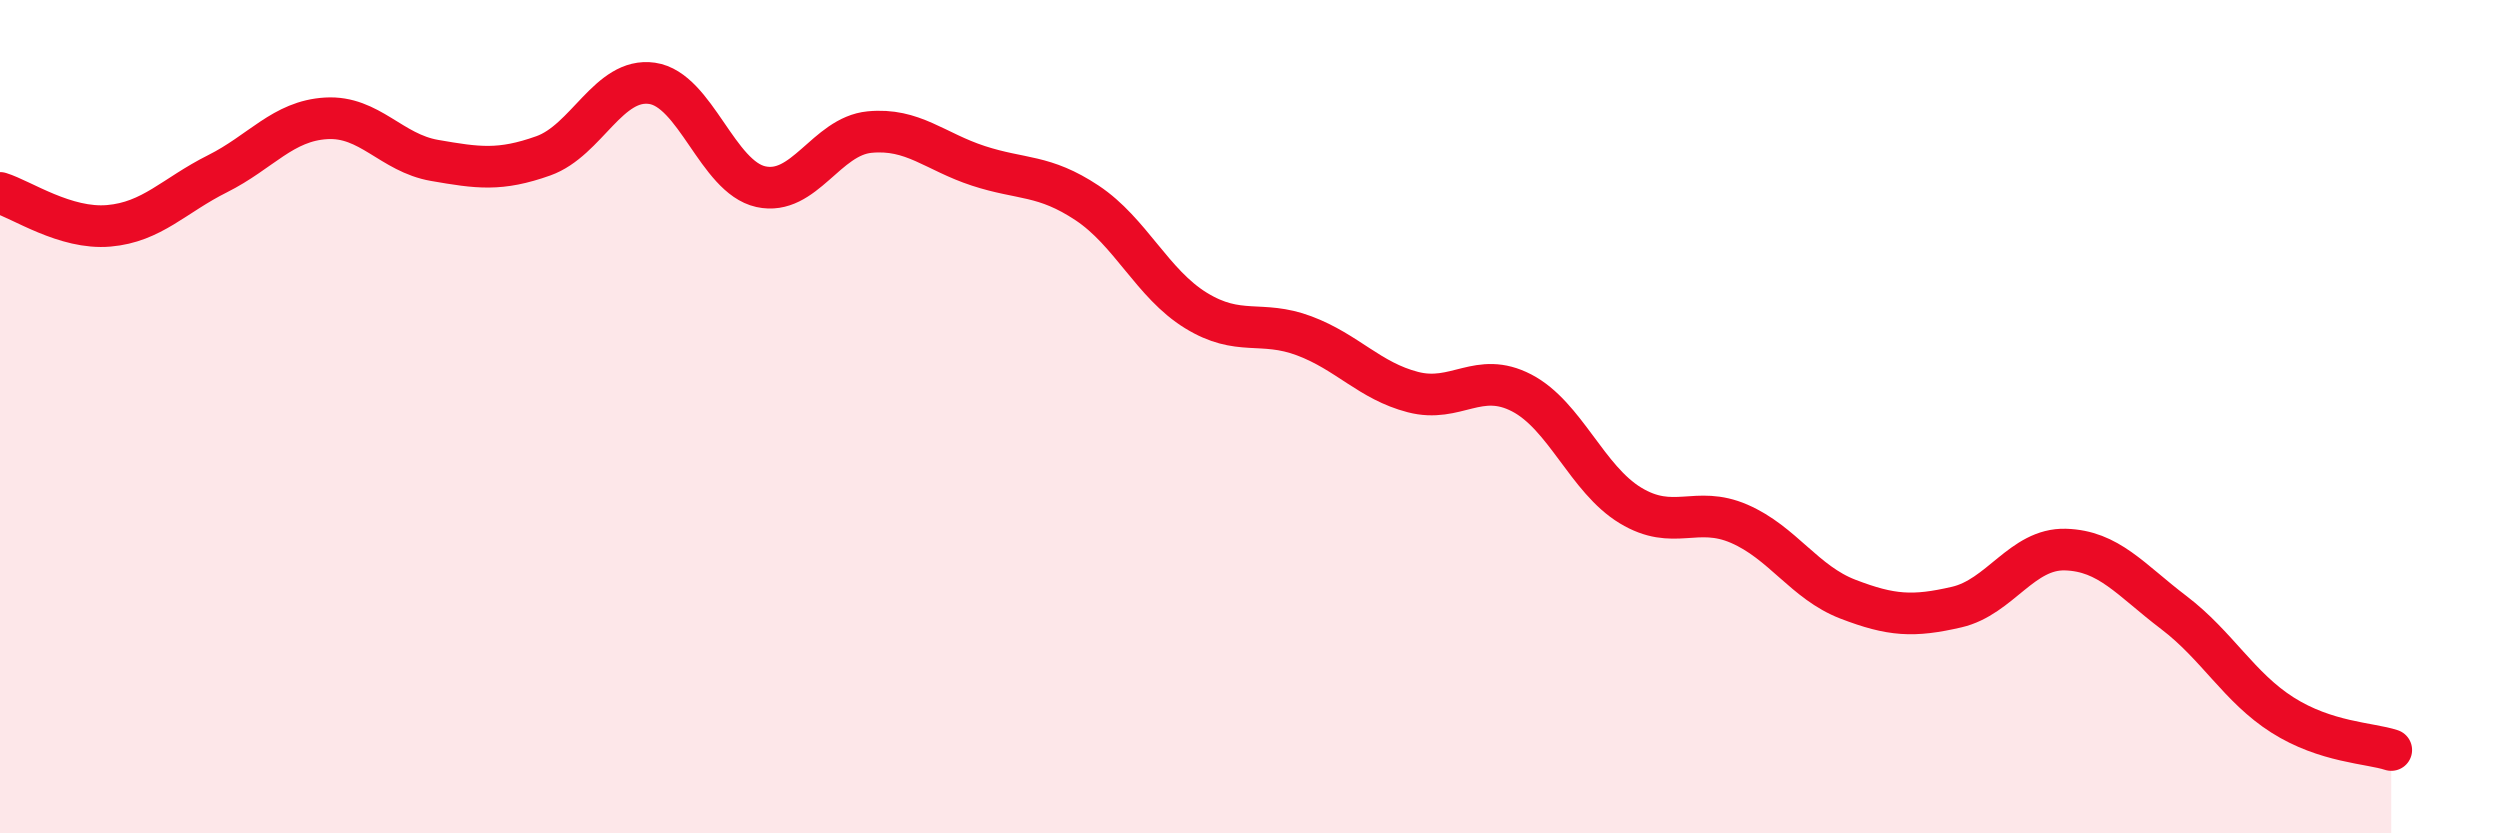 
    <svg width="60" height="20" viewBox="0 0 60 20" xmlns="http://www.w3.org/2000/svg">
      <path
        d="M 0,4.63 C 0.52,4.79 1.57,5.51 2.61,5.42 C 3.65,5.33 4.18,4.69 5.22,4.17 C 6.26,3.65 6.79,2.9 7.83,2.84 C 8.87,2.78 9.39,3.67 10.43,3.85 C 11.47,4.03 12,4.11 13.04,3.74 C 14.08,3.37 14.61,1.85 15.65,2 C 16.69,2.15 17.22,4.25 18.26,4.48 C 19.3,4.71 19.83,3.27 20.87,3.17 C 21.91,3.07 22.44,3.64 23.48,3.98 C 24.52,4.32 25.05,4.18 26.09,4.87 C 27.13,5.56 27.66,6.81 28.7,7.45 C 29.74,8.09 30.26,7.67 31.3,8.06 C 32.34,8.45 32.87,9.14 33.91,9.41 C 34.95,9.68 35.48,8.89 36.52,9.43 C 37.56,9.97 38.09,11.5 39.13,12.13 C 40.17,12.76 40.7,12.12 41.74,12.57 C 42.78,13.02 43.31,13.98 44.35,14.38 C 45.39,14.78 45.92,14.81 46.96,14.57 C 48,14.33 48.53,13.16 49.57,13.19 C 50.61,13.22 51.13,13.91 52.17,14.7 C 53.21,15.49 53.74,16.5 54.78,17.16 C 55.82,17.82 56.87,17.83 57.39,18L57.39 20L0 20Z"
        fill="#EB0A25"
        opacity="0.1"
        stroke-linecap="round"
        stroke-linejoin="round"
      />
      <path
        d="M 0,4.63 C 0.52,4.79 1.57,5.51 2.61,5.42 C 3.65,5.33 4.18,4.69 5.22,4.17 C 6.26,3.65 6.79,2.9 7.83,2.84 C 8.87,2.78 9.39,3.67 10.43,3.85 C 11.47,4.03 12,4.11 13.04,3.74 C 14.08,3.37 14.61,1.85 15.65,2 C 16.69,2.15 17.22,4.25 18.26,4.48 C 19.3,4.71 19.83,3.27 20.87,3.17 C 21.91,3.07 22.44,3.64 23.48,3.98 C 24.52,4.32 25.05,4.18 26.09,4.87 C 27.13,5.56 27.66,6.81 28.7,7.45 C 29.74,8.09 30.26,7.67 31.3,8.06 C 32.34,8.45 32.87,9.14 33.91,9.41 C 34.95,9.68 35.48,8.89 36.52,9.43 C 37.56,9.97 38.09,11.5 39.13,12.13 C 40.17,12.76 40.7,12.12 41.74,12.57 C 42.78,13.02 43.31,13.98 44.35,14.38 C 45.39,14.78 45.92,14.81 46.96,14.57 C 48,14.33 48.53,13.16 49.57,13.19 C 50.61,13.22 51.13,13.91 52.17,14.7 C 53.21,15.49 53.74,16.5 54.78,17.16 C 55.82,17.82 56.87,17.83 57.39,18"
        stroke="#EB0A25"
        stroke-width="1"
        fill="none"
        stroke-linecap="round"
        stroke-linejoin="round"
      />
    </svg>
  